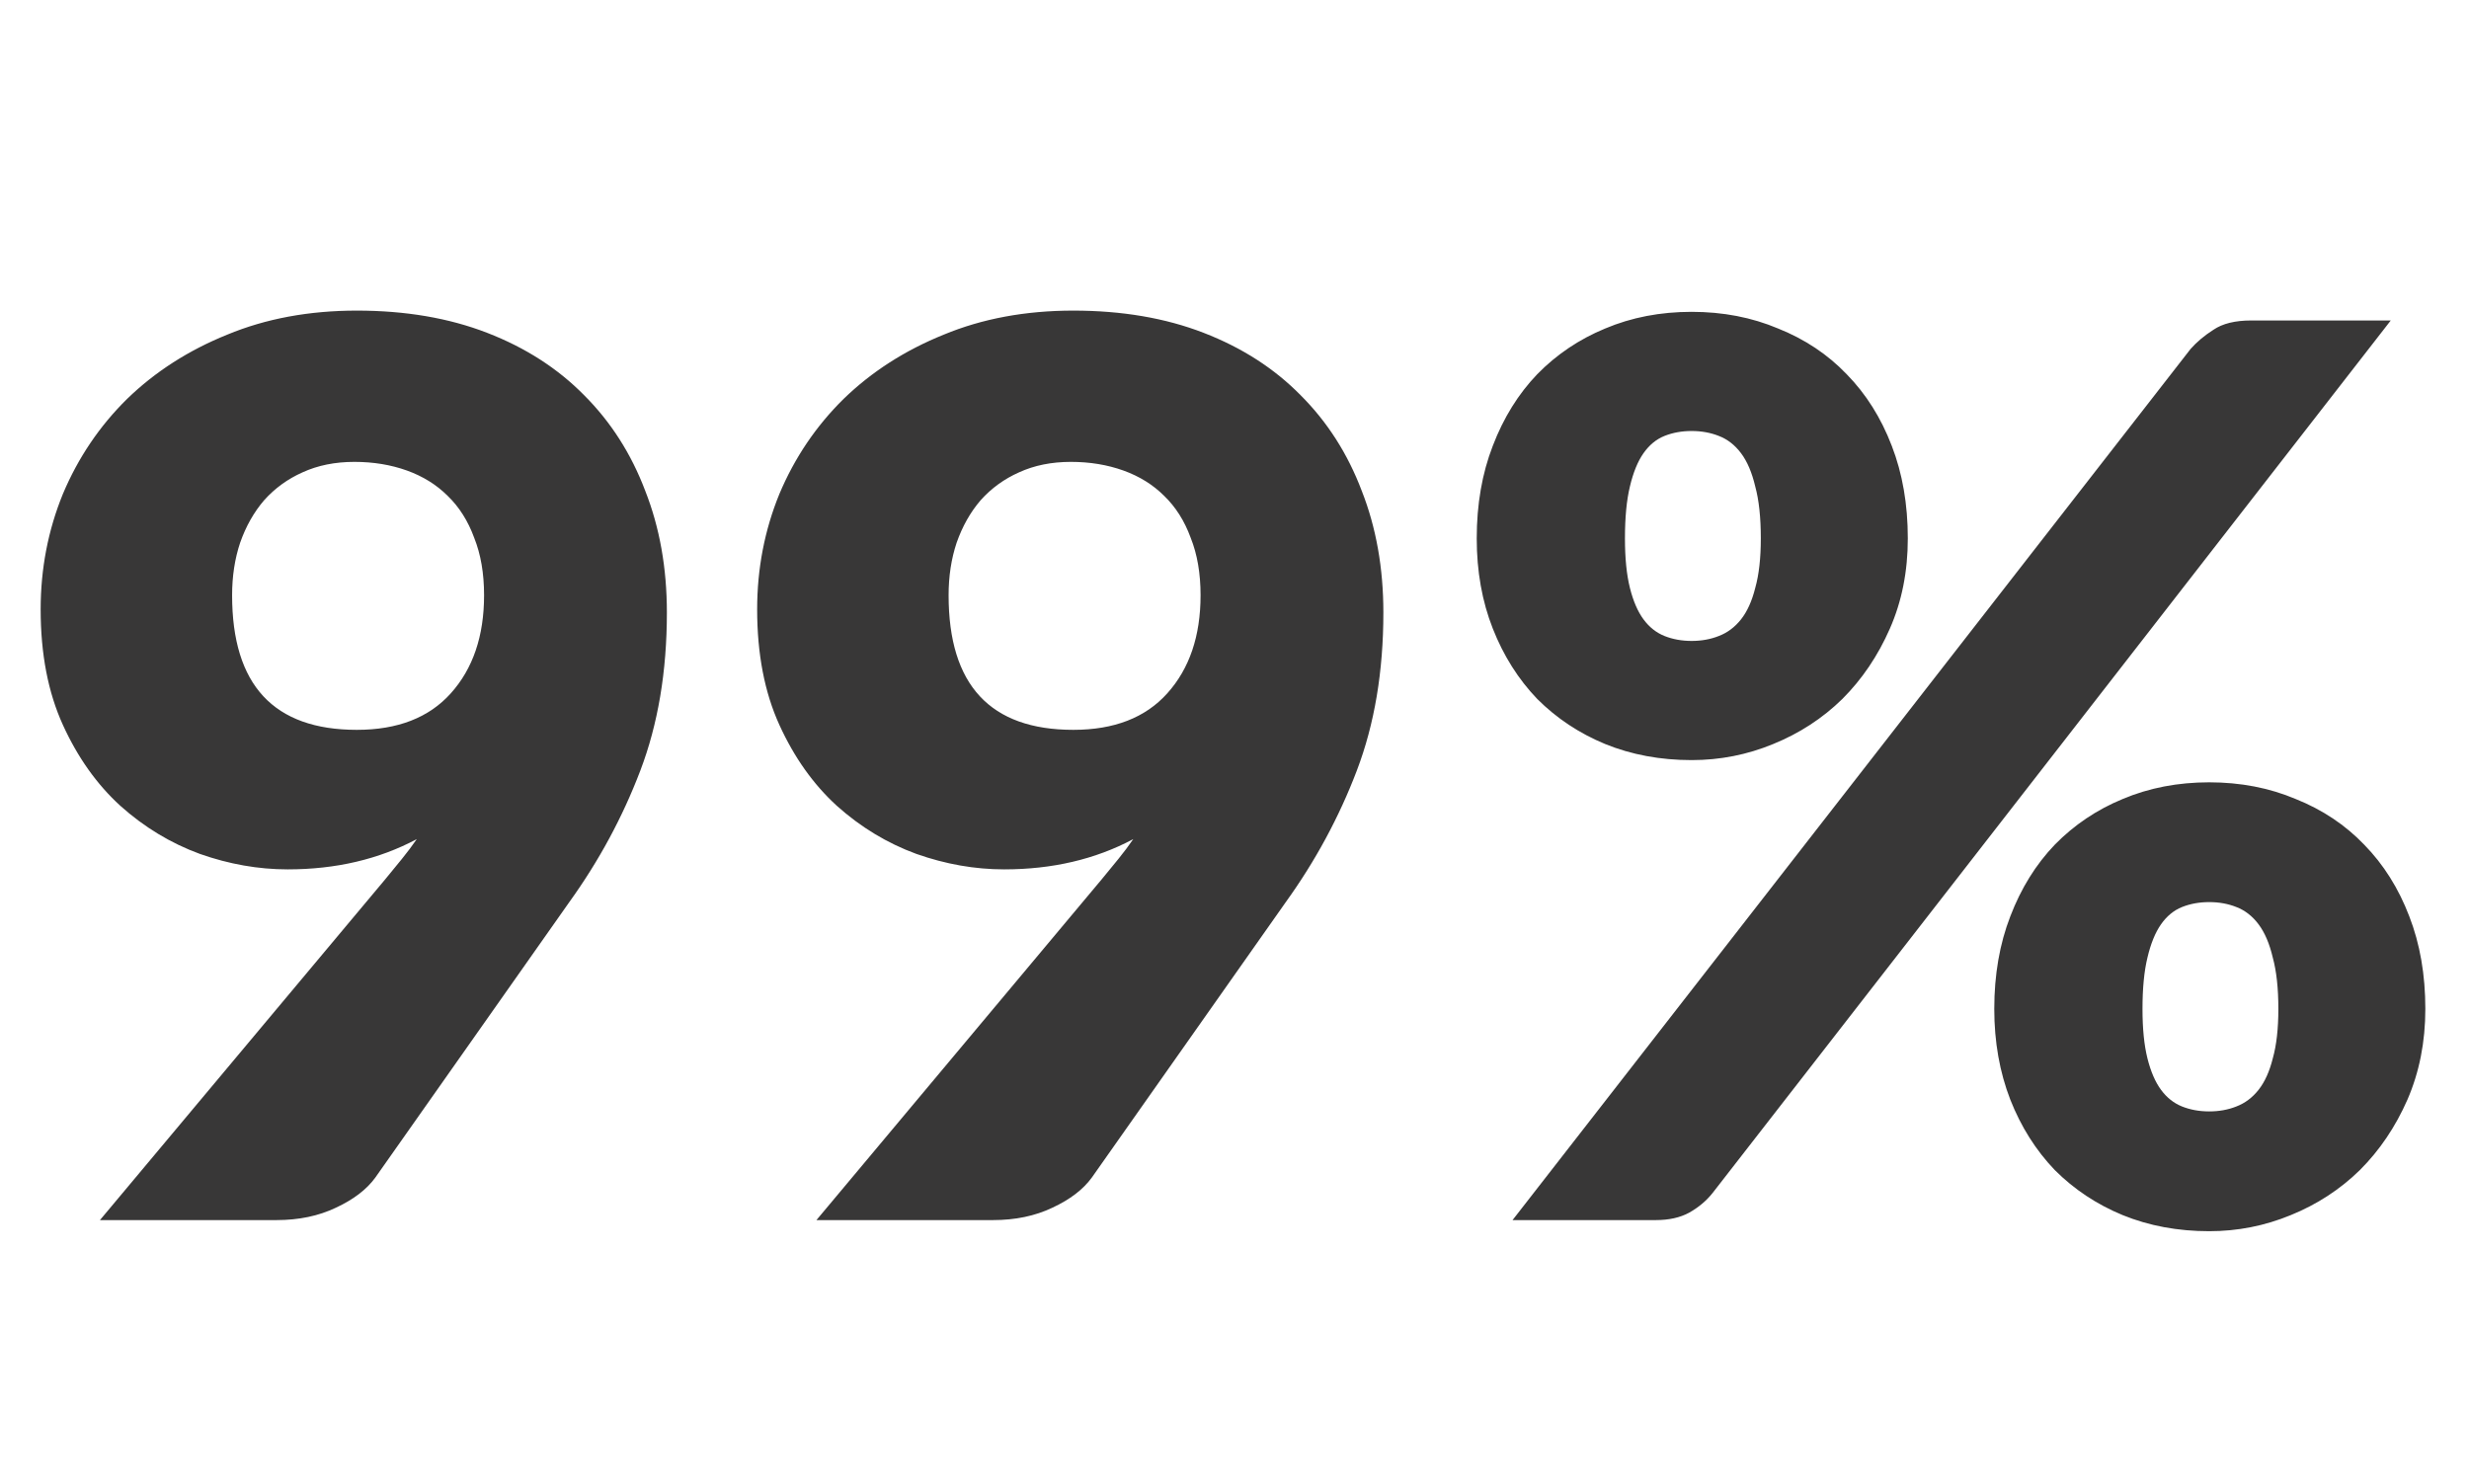 <svg viewBox="0 0 148 89" xmlns="http://www.w3.org/2000/svg" xmlns:xlink="http://www.w3.org/1999/xlink" width="148" height="89" fill="none" customFrame="#000000">
	<path id="99%" d="M13.913 35.689C13.913 41.069 16.405 43.76 21.391 43.76C23.834 43.76 25.71 43.032 27.018 41.575C28.351 40.095 29.017 38.133 29.017 35.689C29.017 34.381 28.82 33.233 28.425 32.246C28.055 31.234 27.524 30.395 26.833 29.729C26.166 29.063 25.352 28.557 24.39 28.211C23.427 27.866 22.378 27.693 21.243 27.693C20.083 27.693 19.046 27.903 18.133 28.322C17.245 28.717 16.48 29.272 15.838 29.988C15.221 30.704 14.74 31.555 14.394 32.542C14.073 33.505 13.913 34.554 13.913 35.689ZM23.094 52.718C23.439 52.299 23.773 51.892 24.093 51.497C24.414 51.102 24.71 50.707 24.982 50.312C22.711 51.522 20.132 52.126 17.245 52.126C15.492 52.126 13.74 51.818 11.988 51.201C10.236 50.559 8.644 49.596 7.212 48.313C5.805 47.03 4.658 45.413 3.769 43.463C2.881 41.514 2.437 39.206 2.437 36.541C2.437 34.097 2.881 31.79 3.769 29.618C4.683 27.446 5.966 25.546 7.619 23.917C9.298 22.288 11.297 21.005 13.617 20.067C15.937 19.104 18.528 18.623 21.391 18.623C24.303 18.623 26.907 19.067 29.202 19.956C31.497 20.844 33.435 22.09 35.014 23.695C36.618 25.299 37.84 27.212 38.679 29.433C39.543 31.629 39.975 34.06 39.975 36.726C39.975 40.255 39.444 43.414 38.383 46.203C37.322 48.992 35.903 51.62 34.126 54.088L22.502 70.599C21.983 71.315 21.194 71.92 20.132 72.413C19.096 72.907 17.911 73.154 16.578 73.154L5.991 73.154L23.094 52.718ZM56.862 35.689C56.862 41.069 59.355 43.76 64.34 43.76C66.783 43.76 68.659 43.032 69.967 41.575C71.3 40.095 71.966 38.133 71.966 35.689C71.966 34.381 71.769 33.233 71.374 32.246C71.004 31.234 70.473 30.395 69.782 29.729C69.116 29.063 68.301 28.557 67.339 28.211C66.376 27.866 65.327 27.693 64.192 27.693C63.032 27.693 61.995 27.903 61.082 28.322C60.194 28.717 59.429 29.272 58.787 29.988C58.17 30.704 57.689 31.555 57.343 32.542C57.022 33.505 56.862 34.554 56.862 35.689ZM66.043 52.718C66.388 52.299 66.722 51.892 67.043 51.497C67.363 51.102 67.659 50.707 67.931 50.312C65.66 51.522 63.081 52.126 60.194 52.126C58.441 52.126 56.689 51.818 54.937 51.201C53.185 50.559 51.593 49.596 50.161 48.313C48.755 47.03 47.607 45.413 46.718 43.463C45.83 41.514 45.386 39.206 45.386 36.541C45.386 34.097 45.83 31.79 46.718 29.618C47.632 27.446 48.915 25.546 50.569 23.917C52.247 22.288 54.246 21.005 56.566 20.067C58.886 19.104 61.477 18.623 64.34 18.623C67.252 18.623 69.856 19.067 72.151 19.956C74.447 20.844 76.384 22.09 77.963 23.695C79.568 25.299 80.789 27.212 81.629 29.433C82.492 31.629 82.924 34.06 82.924 36.726C82.924 40.255 82.394 43.414 81.332 46.203C80.271 48.992 78.852 51.62 77.075 54.088L65.451 70.599C64.932 71.315 64.143 71.92 63.081 72.413C62.045 72.907 60.86 73.154 59.527 73.154L48.94 73.154L66.043 52.718ZM114.36 32.283C114.36 34.258 114.002 36.059 113.286 37.688C112.571 39.317 111.621 40.724 110.436 41.909C109.251 43.069 107.869 43.969 106.29 44.611C104.735 45.253 103.106 45.574 101.403 45.574C99.527 45.574 97.8 45.253 96.22 44.611C94.665 43.969 93.308 43.069 92.148 41.909C91.013 40.724 90.124 39.317 89.483 37.688C88.841 36.059 88.52 34.258 88.52 32.283C88.52 30.235 88.841 28.384 89.483 26.73C90.124 25.052 91.013 23.621 92.148 22.436C93.308 21.251 94.665 20.338 96.22 19.697C97.8 19.03 99.527 18.697 101.403 18.697C103.279 18.697 105.006 19.03 106.586 19.697C108.19 20.338 109.56 21.251 110.695 22.436C111.855 23.621 112.756 25.052 113.398 26.73C114.039 28.384 114.36 30.235 114.36 32.283ZM105.549 32.283C105.549 31.025 105.438 29.988 105.216 29.174C105.019 28.334 104.735 27.668 104.365 27.175C103.994 26.681 103.55 26.335 103.032 26.138C102.538 25.941 101.995 25.842 101.403 25.842C100.811 25.842 100.268 25.941 99.774 26.138C99.281 26.335 98.861 26.681 98.515 27.175C98.17 27.668 97.898 28.334 97.701 29.174C97.504 29.988 97.405 31.025 97.405 32.283C97.405 33.468 97.504 34.455 97.701 35.245C97.898 36.035 98.17 36.664 98.515 37.133C98.861 37.602 99.281 37.935 99.774 38.133C100.268 38.33 100.811 38.429 101.403 38.429C101.995 38.429 102.538 38.33 103.032 38.133C103.55 37.935 103.994 37.602 104.365 37.133C104.735 36.664 105.019 36.035 105.216 35.245C105.438 34.455 105.549 33.468 105.549 32.283ZM131.315 20.918C131.685 20.499 132.142 20.116 132.685 19.77C133.228 19.4 133.981 19.215 134.943 19.215L143.31 19.215L102.662 71.525C102.291 71.994 101.823 72.388 101.255 72.709C100.712 73.005 100.046 73.154 99.256 73.154L90.667 73.154L131.315 20.918ZM145.383 60.493C145.383 62.467 145.025 64.281 144.309 65.935C143.594 67.564 142.643 68.97 141.459 70.155C140.274 71.315 138.892 72.216 137.313 72.857C135.758 73.499 134.129 73.82 132.426 73.82C130.55 73.82 128.823 73.499 127.243 72.857C125.688 72.216 124.331 71.315 123.171 70.155C122.036 68.97 121.147 67.564 120.505 65.935C119.864 64.281 119.543 62.467 119.543 60.493C119.543 58.444 119.864 56.593 120.505 54.94C121.147 53.261 122.036 51.83 123.171 50.645C124.331 49.461 125.688 48.547 127.243 47.906C128.823 47.239 130.55 46.906 132.426 46.906C134.302 46.906 136.029 47.239 137.609 47.906C139.213 48.547 140.583 49.461 141.718 50.645C142.878 51.83 143.779 53.261 144.42 54.94C145.062 56.593 145.383 58.444 145.383 60.493ZM136.572 60.493C136.572 59.259 136.461 58.234 136.239 57.42C136.042 56.581 135.758 55.914 135.387 55.421C135.017 54.927 134.573 54.582 134.055 54.384C133.561 54.187 133.018 54.088 132.426 54.088C131.834 54.088 131.291 54.187 130.797 54.384C130.303 54.582 129.884 54.927 129.538 55.421C129.193 55.914 128.921 56.581 128.724 57.42C128.526 58.234 128.428 59.259 128.428 60.493C128.428 61.677 128.526 62.664 128.724 63.454C128.921 64.244 129.193 64.873 129.538 65.342C129.884 65.811 130.303 66.144 130.797 66.342C131.291 66.539 131.834 66.638 132.426 66.638C133.018 66.638 133.561 66.539 134.055 66.342C134.573 66.144 135.017 65.811 135.387 65.342C135.758 64.873 136.042 64.244 136.239 63.454C136.461 62.664 136.572 61.677 136.572 60.493Z" fill="rgb(56.476,55.409,55.409)" fill-rule="nonzero" />
</svg>
